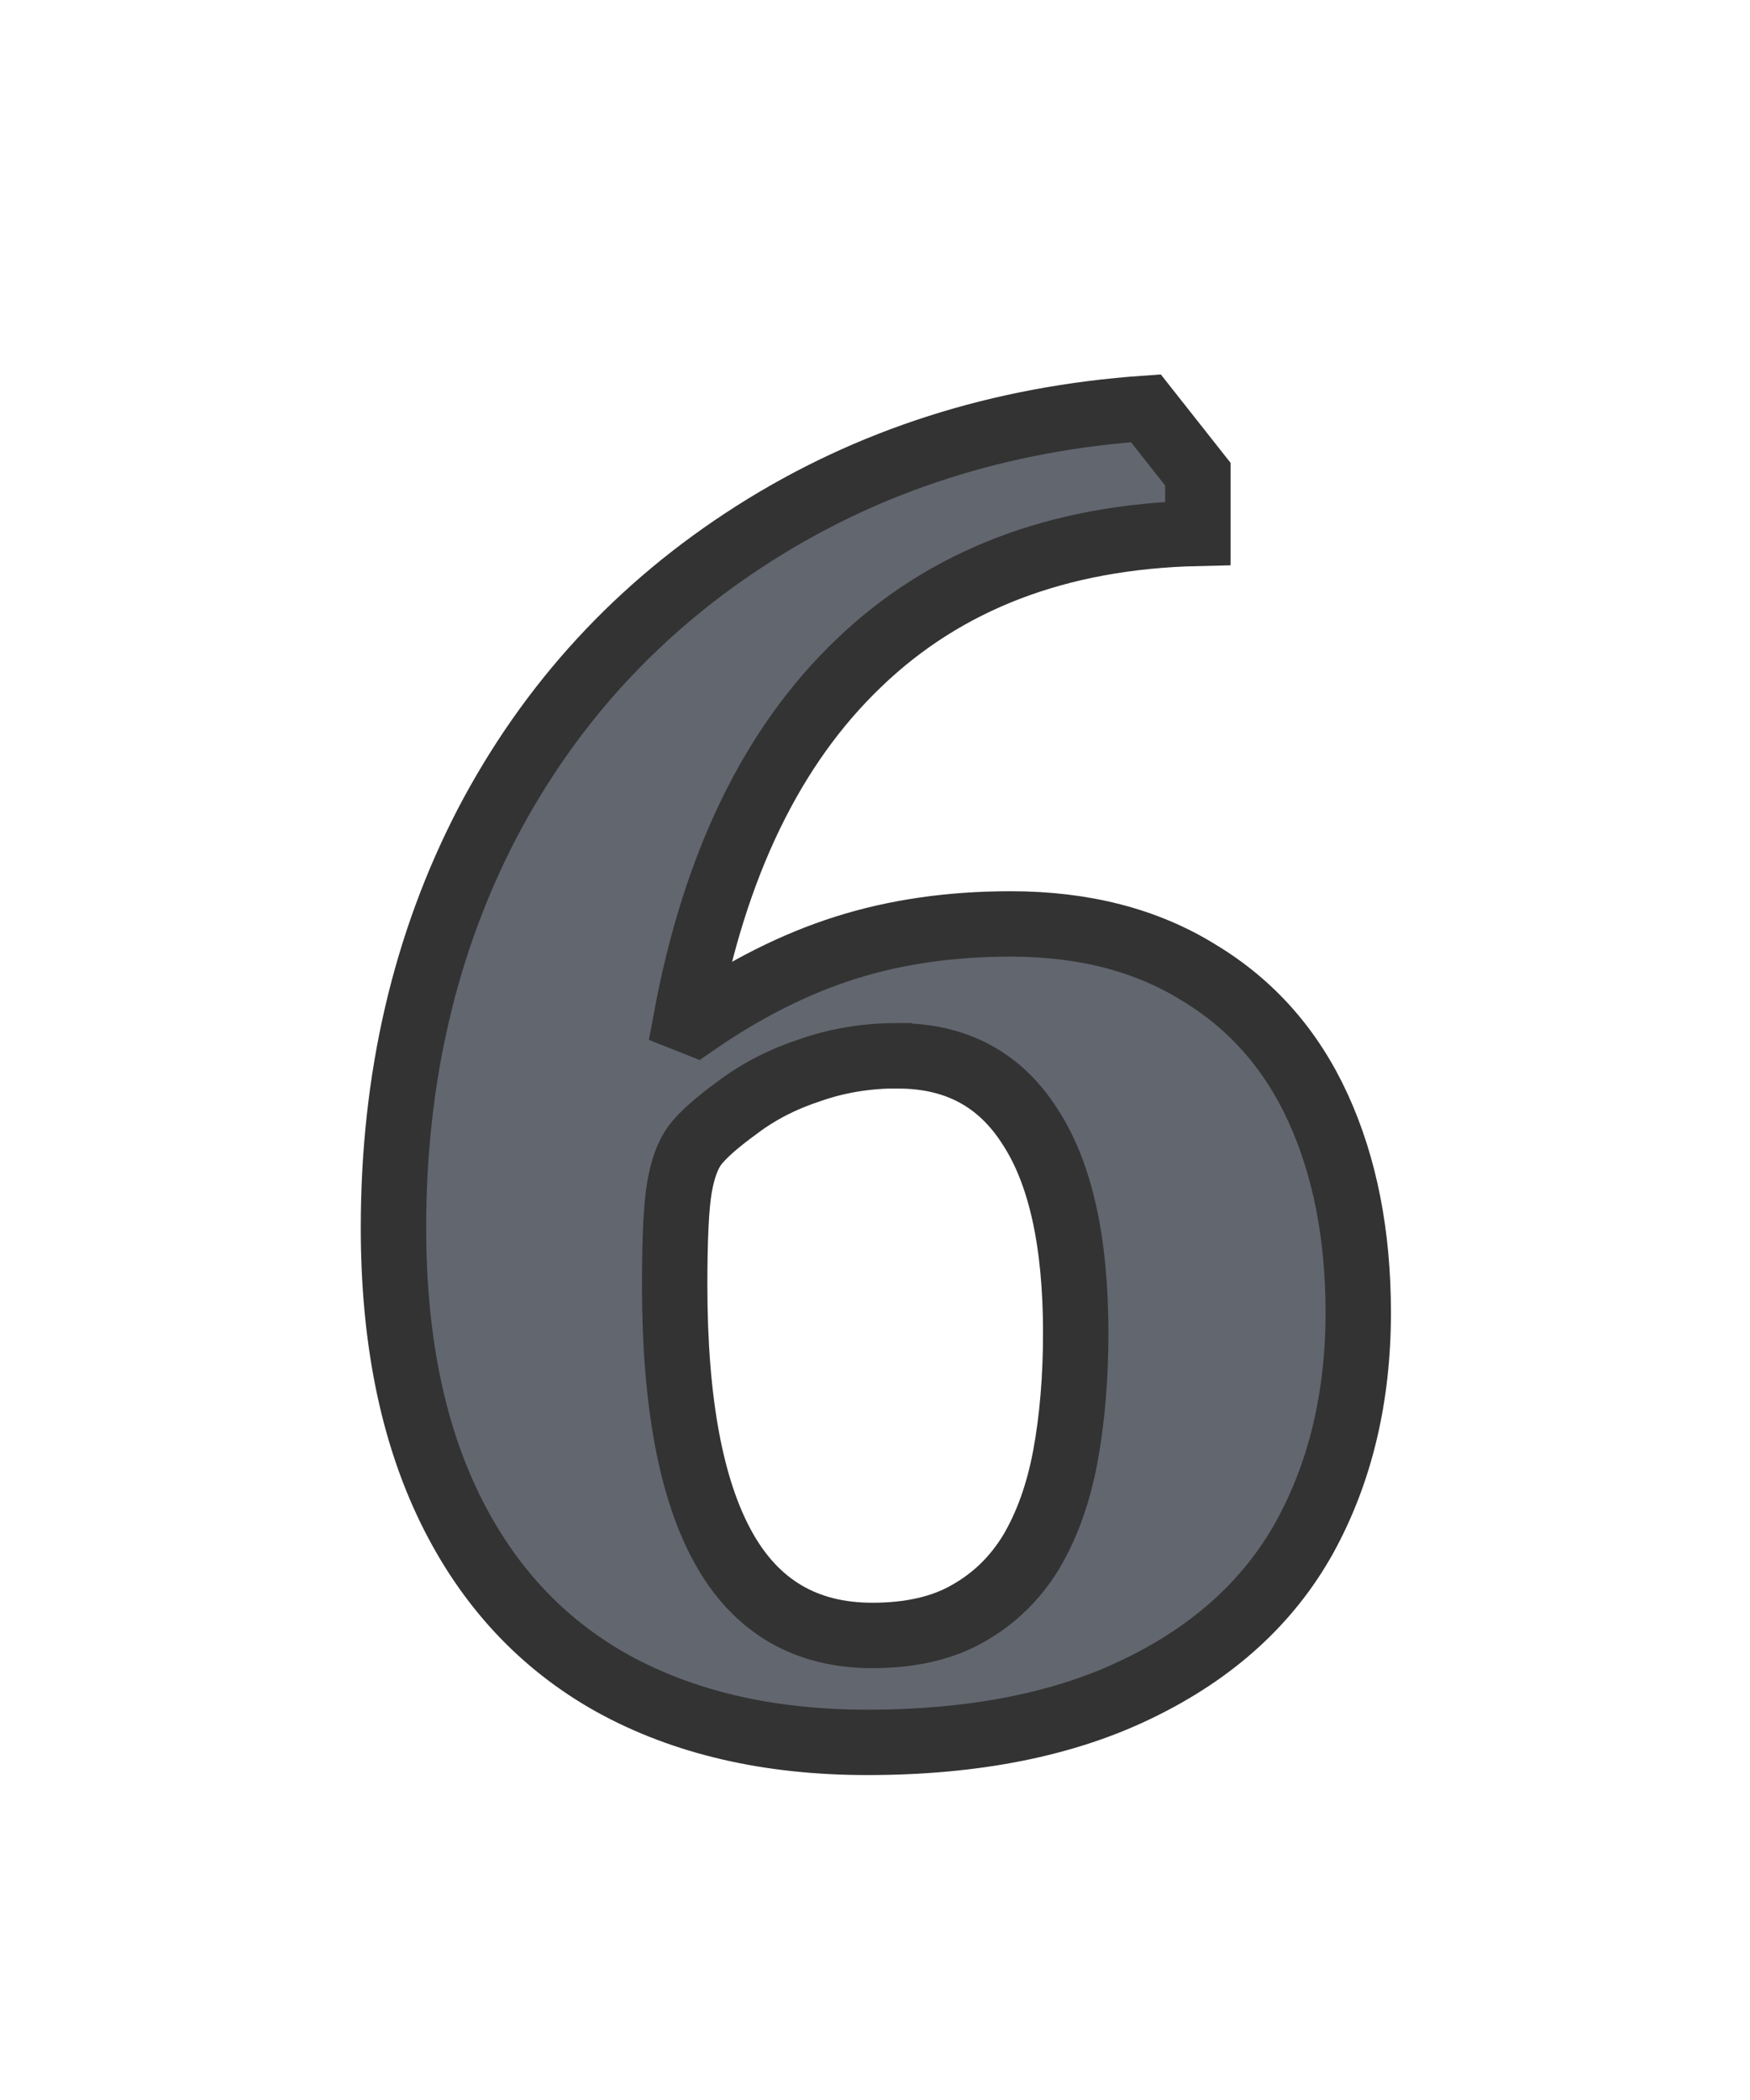 <?xml version="1.0" encoding="UTF-8" standalone="no"?>
<!-- Created with Inkscape (http://www.inkscape.org/) -->

<svg
   xmlns:dc="http://purl.org/dc/elements/1.1/"
   xmlns:cc="http://creativecommons.org/ns#"
   xmlns:rdf="http://www.w3.org/1999/02/22-rdf-syntax-ns#"
   xmlns:svg="http://www.w3.org/2000/svg"
   xmlns="http://www.w3.org/2000/svg"
   xmlns:sodipodi="http://sodipodi.sourceforge.net/DTD/sodipodi-0.dtd"
   xmlns:inkscape="http://www.inkscape.org/namespaces/inkscape"
   width="25"
   height="30"
   viewBox="0 0 6.615 7.938"
   version="1.1"
   id="svg1059"
   inkscape:version="0.92.3 (2405546, 2018-03-11)"
   sodipodi:docname="Gallambrian Number 6 Device.svg">
  <defs
     id="defs1053">
    <linearGradient
       id="linearGradient3171-8-13">
      <stop
         style="stop-color:#d2d2d2;stop-opacity:0;"
         offset="0"
         id="stop3173-8-8" />
      <stop
         id="stop3179-2-7"
         offset="0.515"
         style="stop-color:#d2d2d2;stop-opacity:1;" />
      <stop
         style="stop-color:#dcdcdc;stop-opacity:0;"
         offset="1"
         id="stop3175-4-4" />
    </linearGradient>
  </defs>
  <sodipodi:namedview
     id="base"
     pagecolor="#ffffff"
     bordercolor="#666666"
     borderopacity="1.0"
     inkscape:pageopacity="0.0"
     inkscape:pageshadow="2"
     inkscape:zoom="7.9195959"
     inkscape:cx="2.1546863"
     inkscape:cy="16.742574"
     inkscape:document-units="px"
     inkscape:current-layer="layer1"
     showgrid="false"
     units="px"
     inkscape:window-width="1366"
     inkscape:window-height="715"
     inkscape:window-x="-8"
     inkscape:window-y="-8"
     inkscape:window-maximized="1"
     fit-margin-top="0"
     fit-margin-left="0"
     fit-margin-right="0"
     fit-margin-bottom="0" />
  <g
     inkscape:label="Layer 1"
     inkscape:groupmode="layer"
     id="layer1"
     transform="translate(-8.599,-289.251)">
    <rect
       y="289.251"
       x="8.599"
       height="7.938"
       width="6.615"
       id="rect1025"
       style="opacity:1;vector-effect:none;fill:#000000;fill-opacity:0;stroke:none;stroke-width:0.037;stroke-linecap:butt;stroke-linejoin:miter;stroke-miterlimit:4;stroke-dasharray:none;stroke-dashoffset:0;stroke-opacity:1" />
    <g
       aria-label="6"
       style="font-style:normal;font-variant:normal;font-weight:bold;font-stretch:normal;font-size:11.962px;line-height:107%;font-family:Cambria;-inkscape-font-specification:'Cambria Bold';letter-spacing:0px;word-spacing:0px;fill:#62666f;fill-opacity:1;stroke:#333333;stroke-width:0.4;stroke-linecap:butt;stroke-linejoin:miter;stroke-miterlimit:4;stroke-dasharray:none;stroke-opacity:1"
       id="text6065"
       transform="matrix(0.618,0,0,0.618,3.326,113.741)">
      <path
         d="m 15.859,286.897 v 0.362 q -1.279,0.029 -2.074,0.794 -0.794,0.759 -1.057,2.179 l 0.058,0.023 q 0.456,-0.315 0.917,-0.461 0.461,-0.146 1.011,-0.146 0.672,0 1.151,0.298 0.485,0.292 0.73,0.829 0.245,0.537 0.245,1.25 0,0.777 -0.327,1.373 -0.327,0.59 -1.011,0.923 -0.678,0.333 -1.665,0.333 -0.905,0 -1.56,-0.362 -0.648,-0.362 -0.993,-1.069 -0.345,-0.707 -0.345,-1.717 0,-1.367 0.572,-2.471 0.578,-1.104 1.635,-1.776 1.057,-0.672 2.395,-0.765 z m -1.834,3.557 q -0.286,0 -0.537,0.088 -0.251,0.082 -0.444,0.228 -0.193,0.14 -0.263,0.234 -0.064,0.088 -0.093,0.257 -0.029,0.169 -0.029,0.596 0,1.069 0.298,1.606 0.298,0.537 0.911,0.537 0.35,0 0.584,-0.134 0.239,-0.134 0.386,-0.374 0.146,-0.245 0.21,-0.584 0.064,-0.345 0.064,-0.759 0,-0.835 -0.28,-1.262 -0.275,-0.432 -0.806,-0.432 z"
         style="fill:#62666f;fill-opacity:1;stroke:#333333;stroke-width:0.4;stroke-miterlimit:4;stroke-dasharray:none"
         id="path6116"
         inkscape:connector-curvature="0" />
    </g>
  </g>
</svg>
